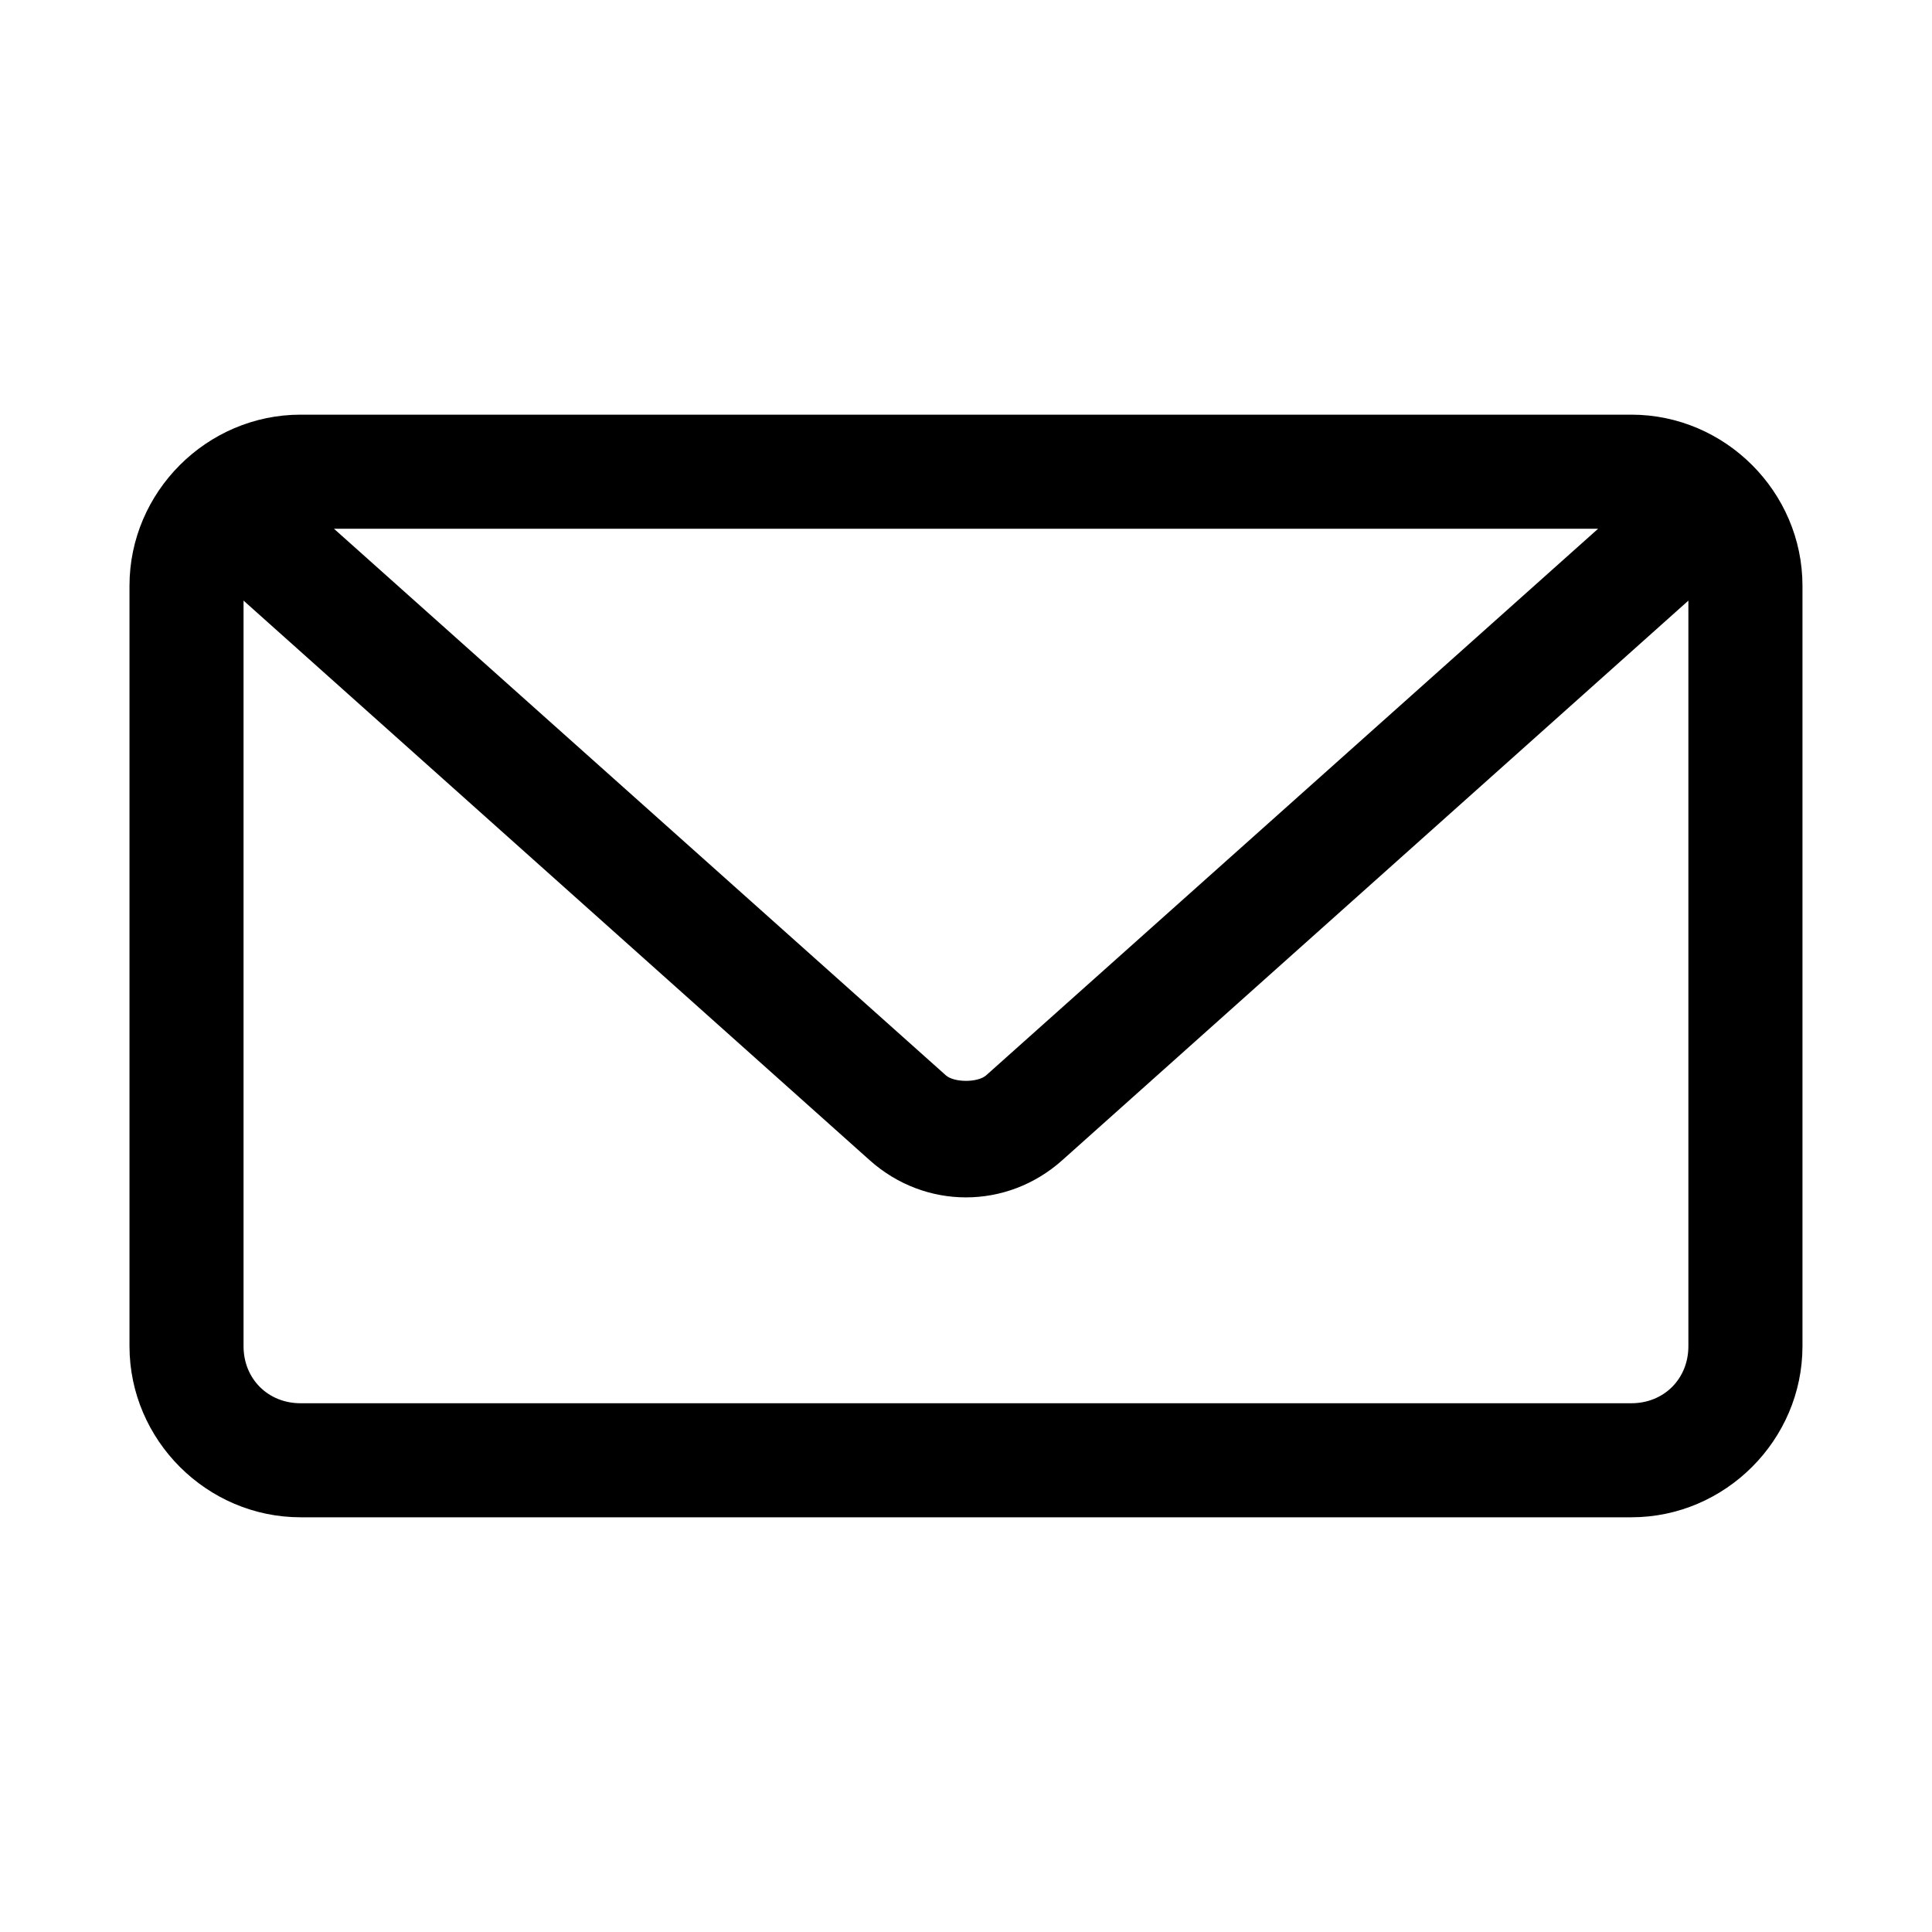 <?xml version="1.0" encoding="UTF-8"?>
<!-- The Best Svg Icon site in the world: iconSvg.co, Visit us! https://iconsvg.co -->
<svg fill="#000000" width="800px" height="800px" version="1.1" viewBox="144 144 512 512" xmlns="http://www.w3.org/2000/svg">
 <path d="m223.66 253.89c-24.859 0-45.344 20.484-45.344 45.344v201.52c0 24.859 20.484 45.344 45.344 45.344h352.67c24.859 0 45.344-20.484 45.344-45.344v-201.52c0-24.859-20.484-45.344-45.344-45.344zm8.816 30.23h335.04l-162.16 144.84c-2.211 1.973-8.496 1.973-10.707 0l-162.16-144.85zm-23.93 19.051 165.94 148.31c14.676 13.117 36.336 13.117 51.012 0l165.94-148.31v197.59c0 8.637-6.481 15.113-15.113 15.113h-352.67c-8.637 0-15.113-6.481-15.113-15.113v-197.59z"/>
</svg>
